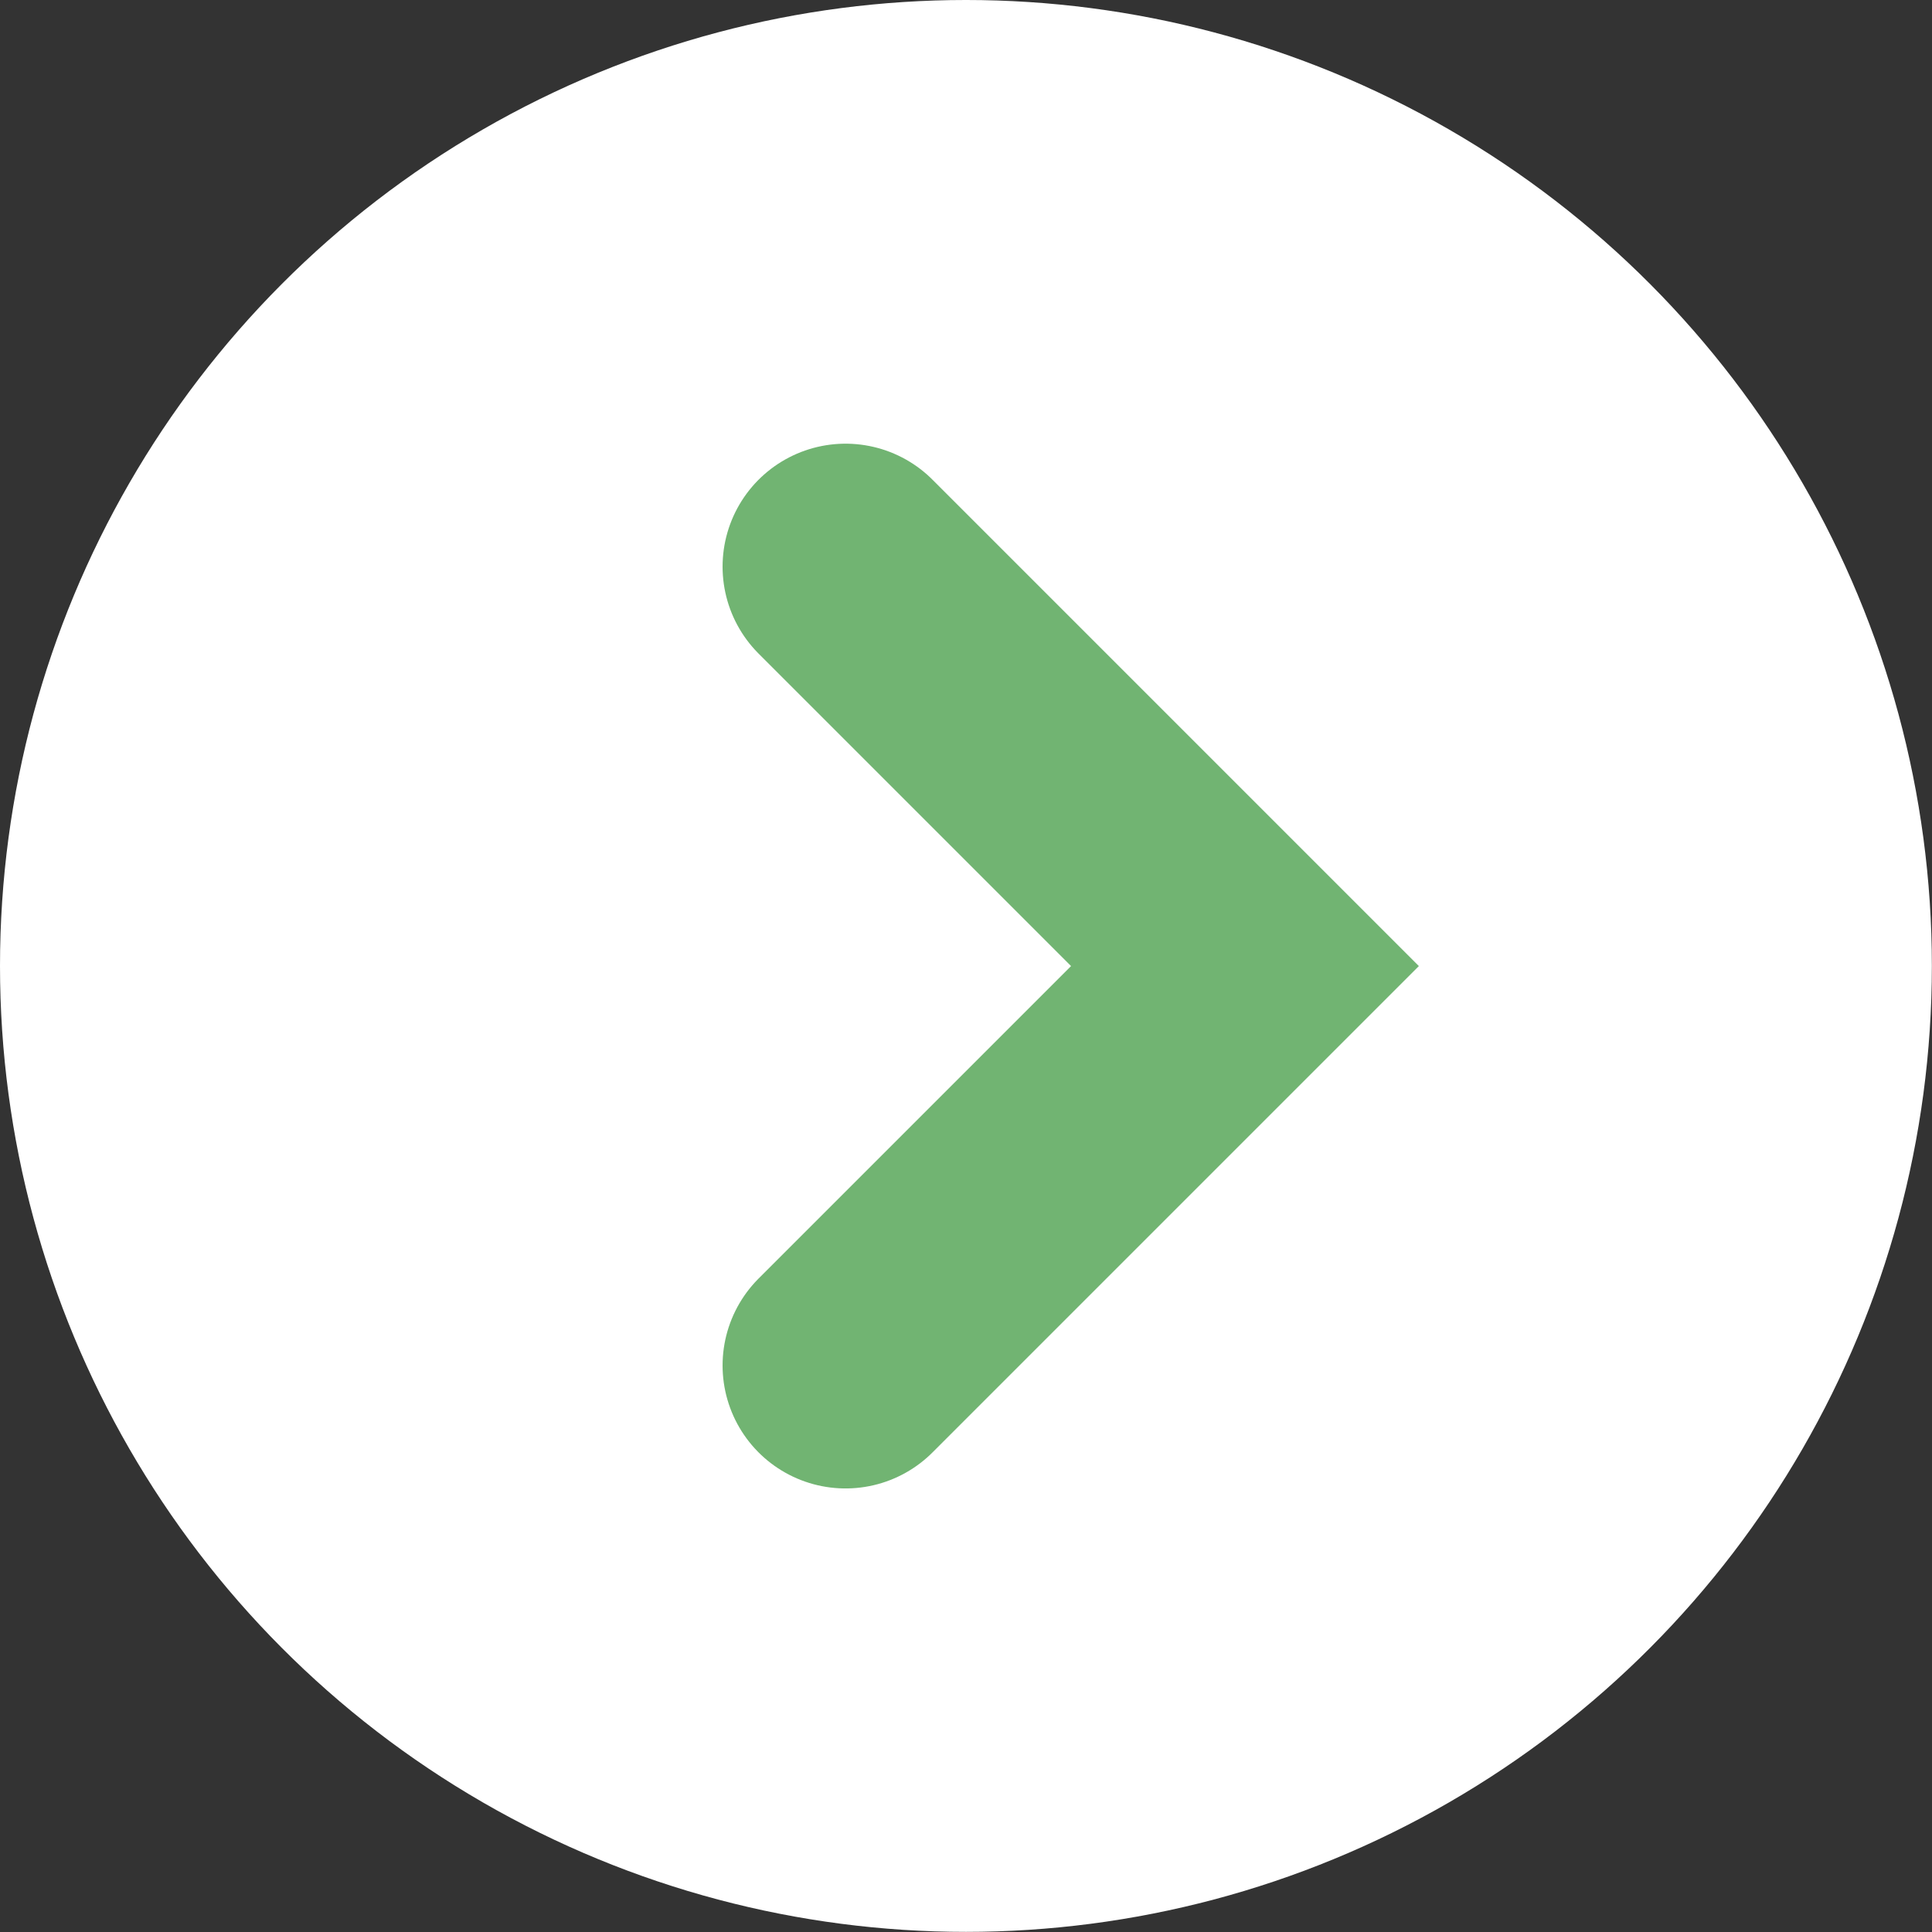 <svg xmlns="http://www.w3.org/2000/svg" width="15.711" height="15.711" viewBox="0 0 15.711 15.711">
  <rect x="0" y="0" width="15.711" height="15.711" fill="#333333" stroke="none"/>
  <g id="Group_68" data-name="Group 68" transform="translate(-1627.817 -33.679)">
    <circle id="Ellipse_102" data-name="Ellipse 102" cx="7.855" cy="7.855" r="7.855" transform="translate(1627.817 33.679)" fill="#fff"/>
    <path id="Path_12" data-name="Path 12" d="M1634.693,38.287l3.248,3.248-3.248,3.248" fill="none" stroke="#71b472" stroke-linecap="round" stroke-miterlimit="10" stroke-width="2"/>
  </g>
</svg>
